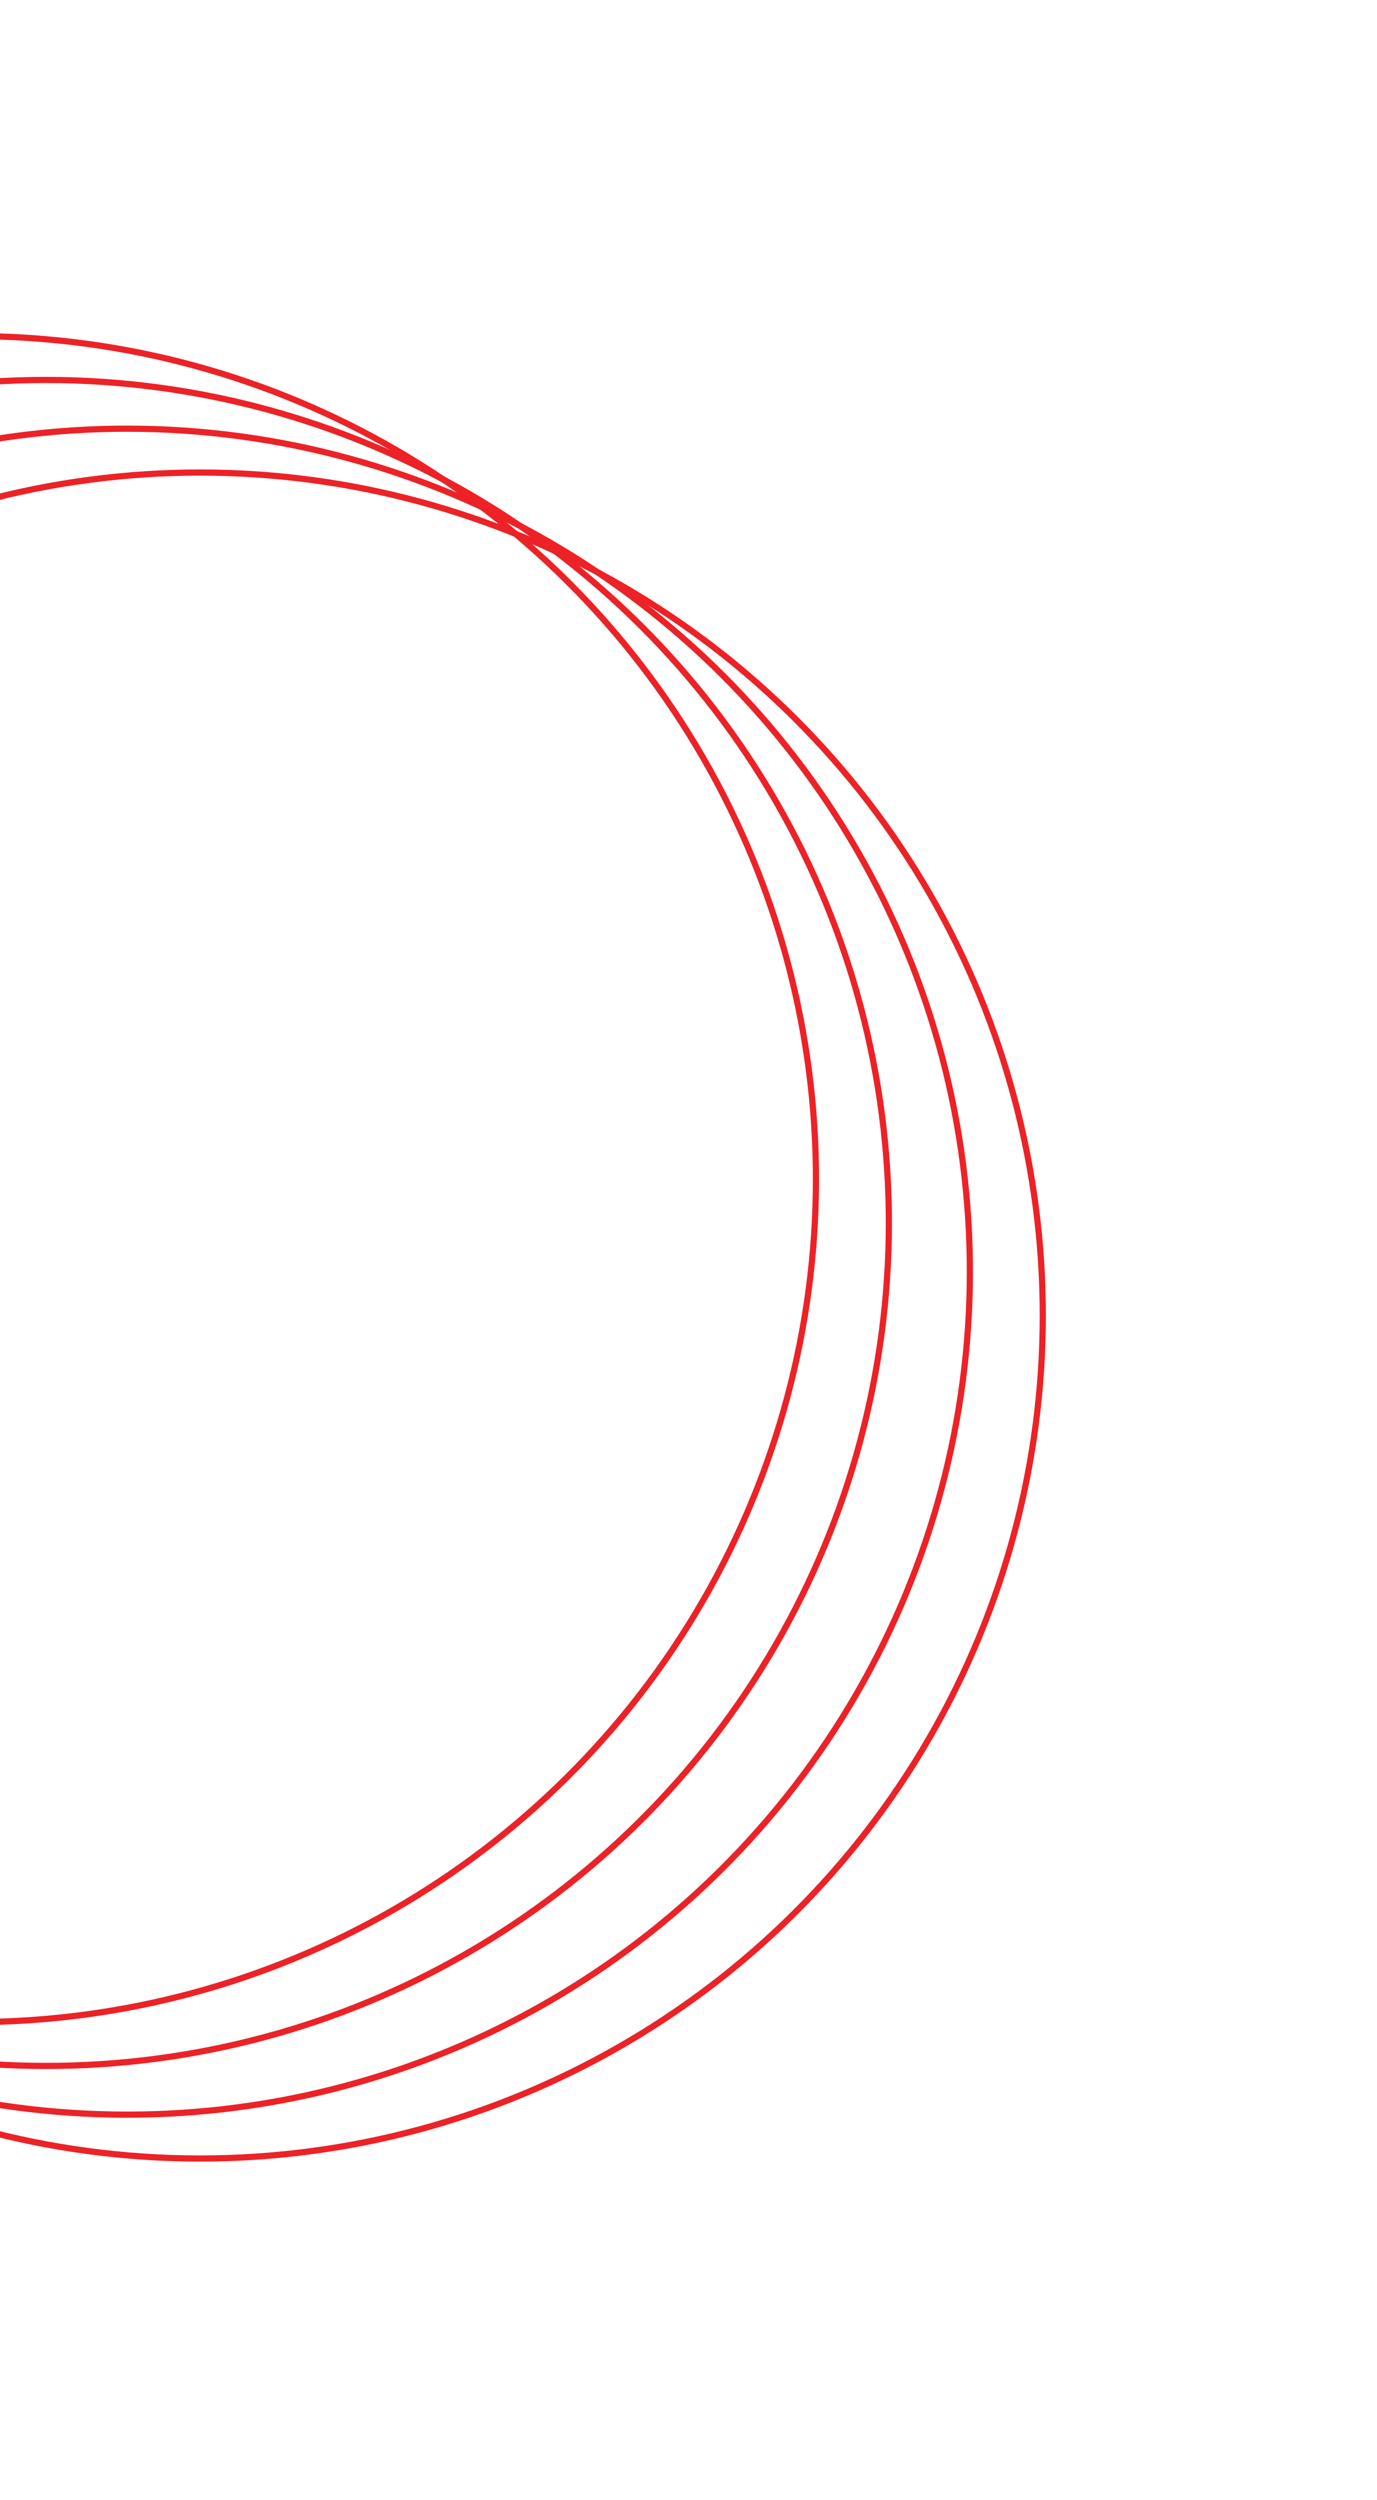<svg width="222" height="403" viewBox="0 0 222 403" fill="none" xmlns="http://www.w3.org/2000/svg">
<g filter="url(#filter0_f_3161_29089)">
<circle cx="136.403" cy="136.403" r="135.903" transform="matrix(0.857 0.515 0.515 -0.857 -191.476 236.708)" stroke="#EC2227"/>
<circle cx="136.403" cy="136.403" r="135.903" transform="matrix(0.857 0.515 0.515 -0.857 -179.721 243.777)" stroke="#EC2227"/>
<circle cx="136.403" cy="136.403" r="135.903" transform="matrix(0.857 0.515 0.515 -0.857 -154.905 258.7)" stroke="#EC2227"/>
<circle cx="136.403" cy="136.403" r="135.903" transform="matrix(0.857 0.515 0.515 -0.857 -166.66 251.63)" stroke="#EC2227"/>
</g>
<defs>
<filter id="filter0_f_3161_29089" x="-150.709" y="43.686" width="329.417" height="314.839" filterUnits="userSpaceOnUse" color-interpolation-filters="sRGB">
<feFlood flood-opacity="0" result="BackgroundImageFix"/>
<feBlend mode="normal" in="SourceGraphic" in2="BackgroundImageFix" result="shape"/>
<feGaussianBlur stdDeviation="5" result="effect1_foregroundBlur_3161_29089"/>
</filter>
</defs>
</svg>
